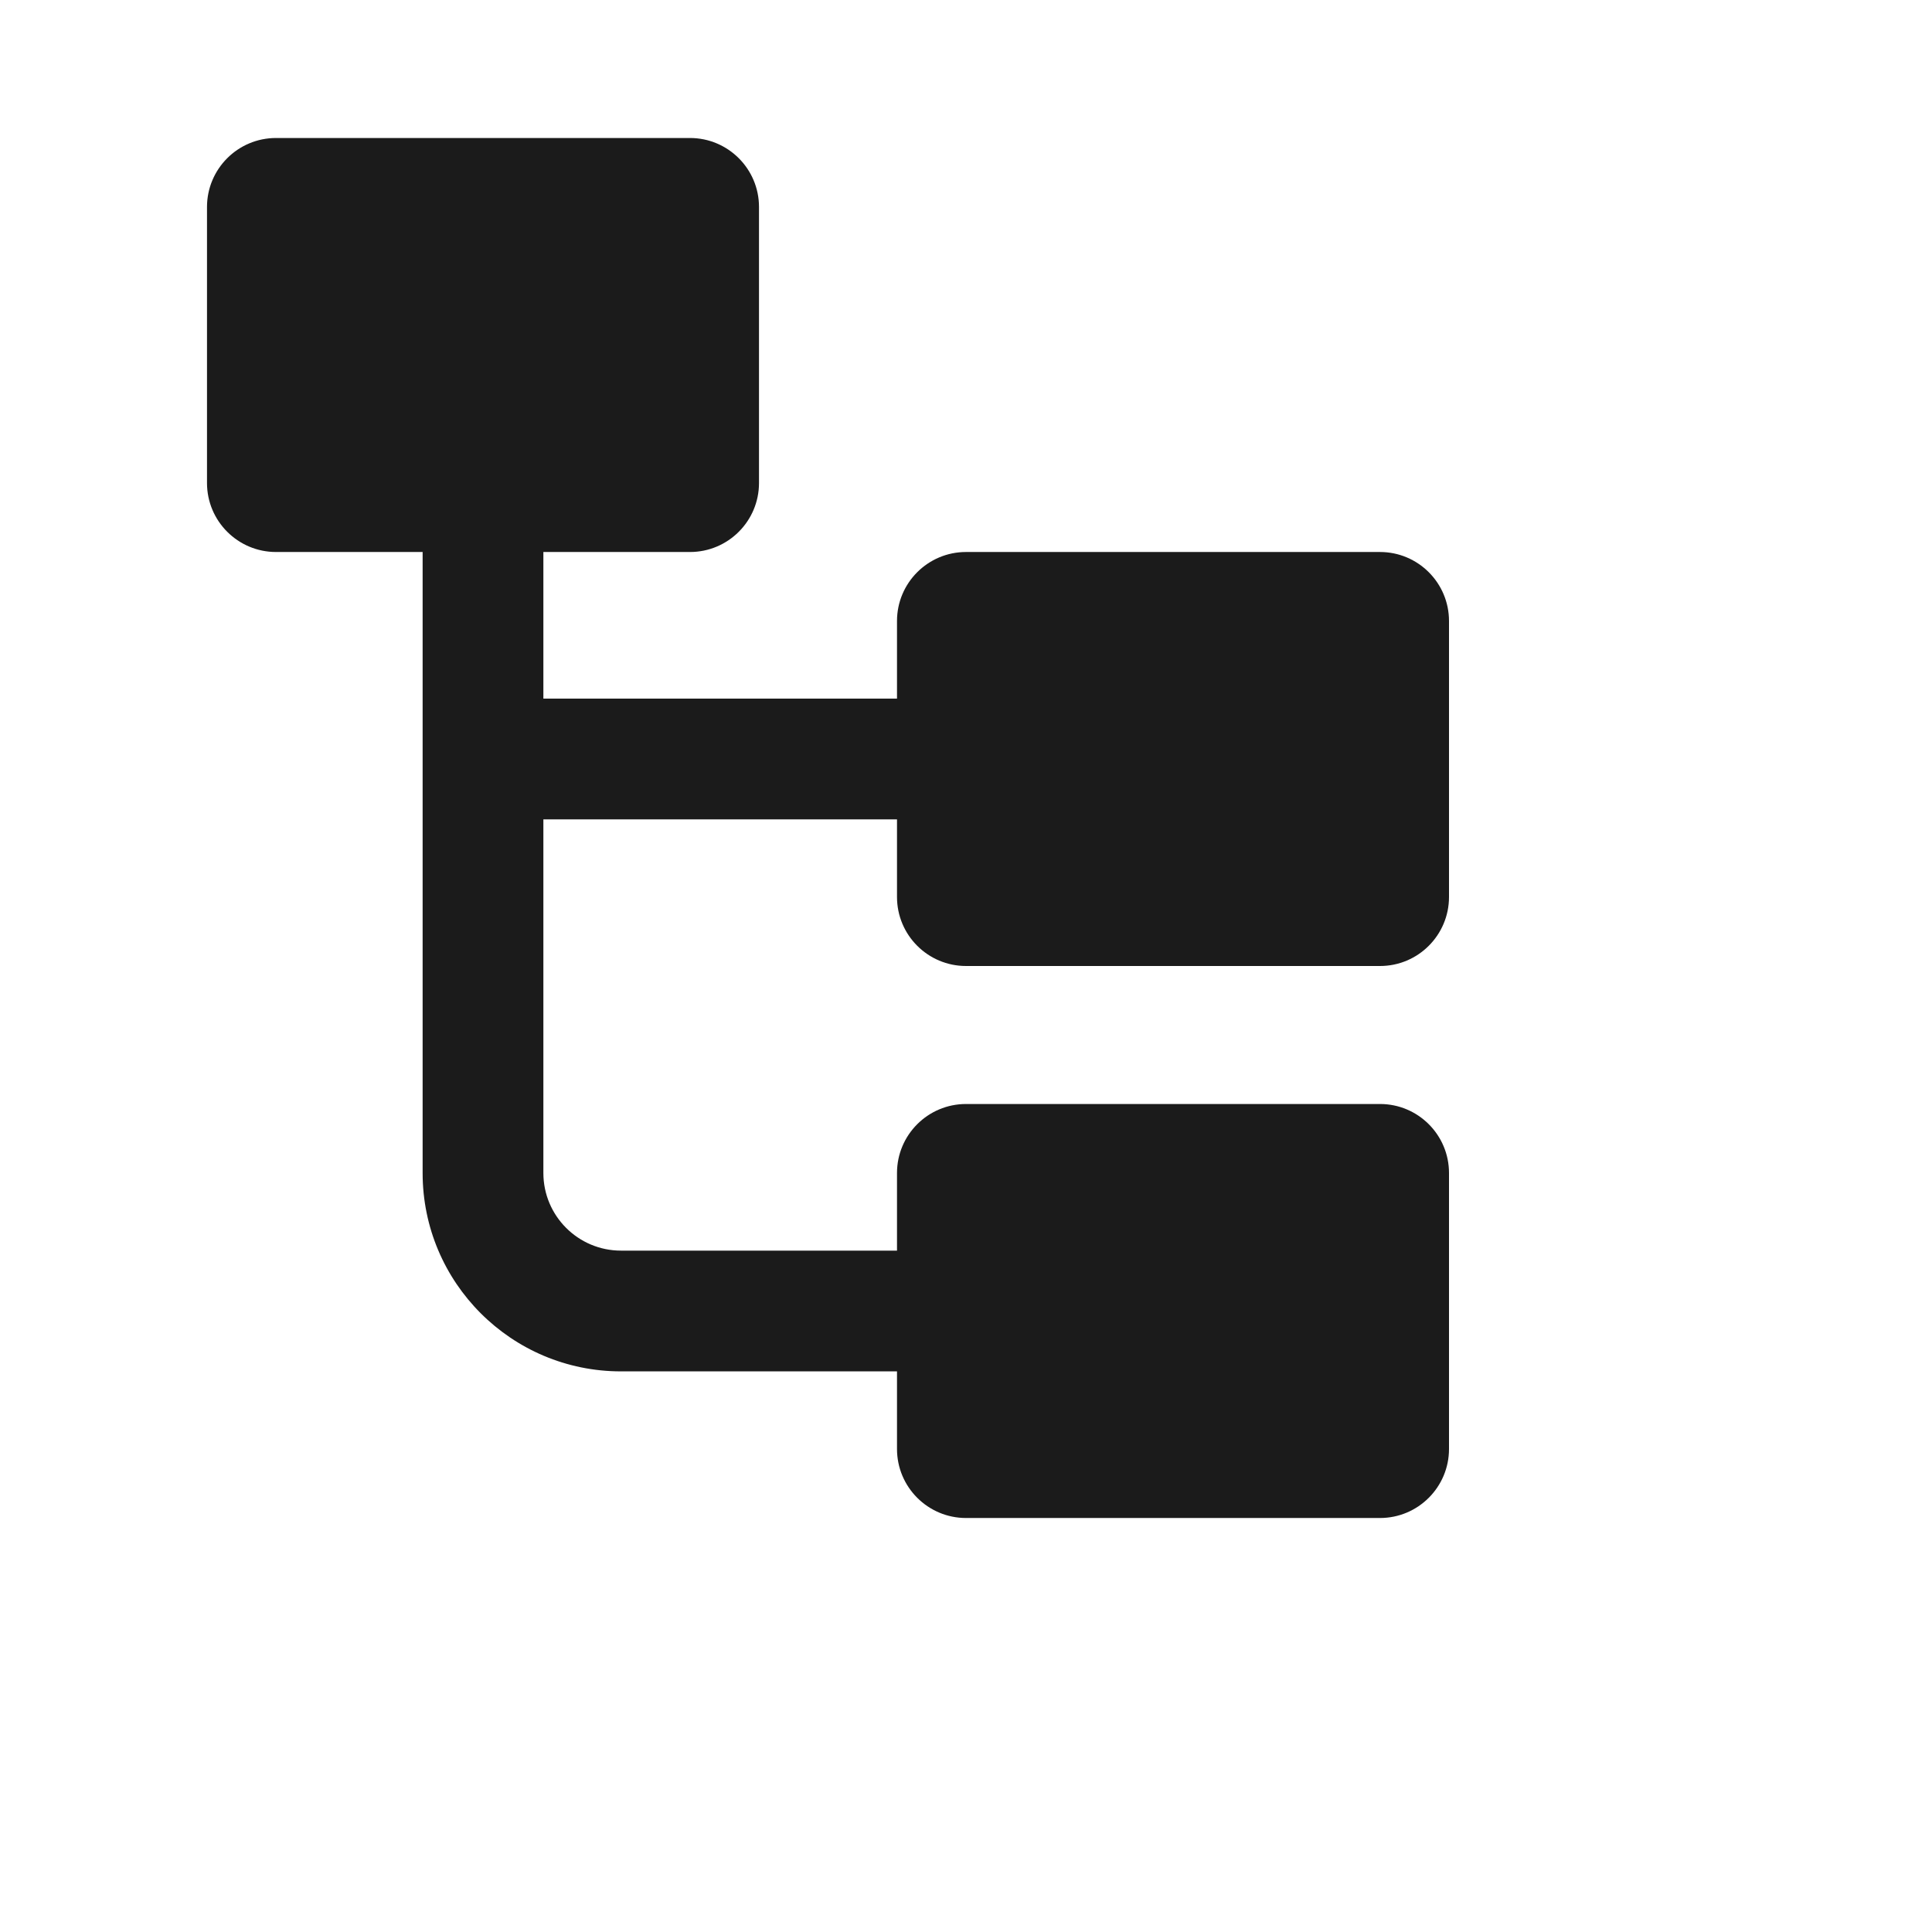 <svg width="28" height="28" viewBox="0 0 28 28" fill="none" xmlns="http://www.w3.org/2000/svg">
<path d="M4 2C3.448 2 3 2.448 3 3V7C3 7.552 3.448 8 4 8H6.125V17C6.125 18.588 7.412 19.875 9 19.875H13V21C13 21.552 13.448 22 14 22H20C20.552 22 21 21.552 21 21V17C21 16.448 20.552 16 20 16H14C13.448 16 13 16.448 13 17V18.125H9C8.379 18.125 7.875 17.621 7.875 17V11.875H13V13C13 13.552 13.448 14 14 14H20C20.552 14 21 13.552 21 13V9C21 8.448 20.552 8 20 8H14C13.448 8 13 8.448 13 9V10.125H7.875V8H10C10.552 8 11 7.552 11 7V3C11 2.448 10.552 2 10 2H4Z" fill="#1B1B1B"/>
</svg>
